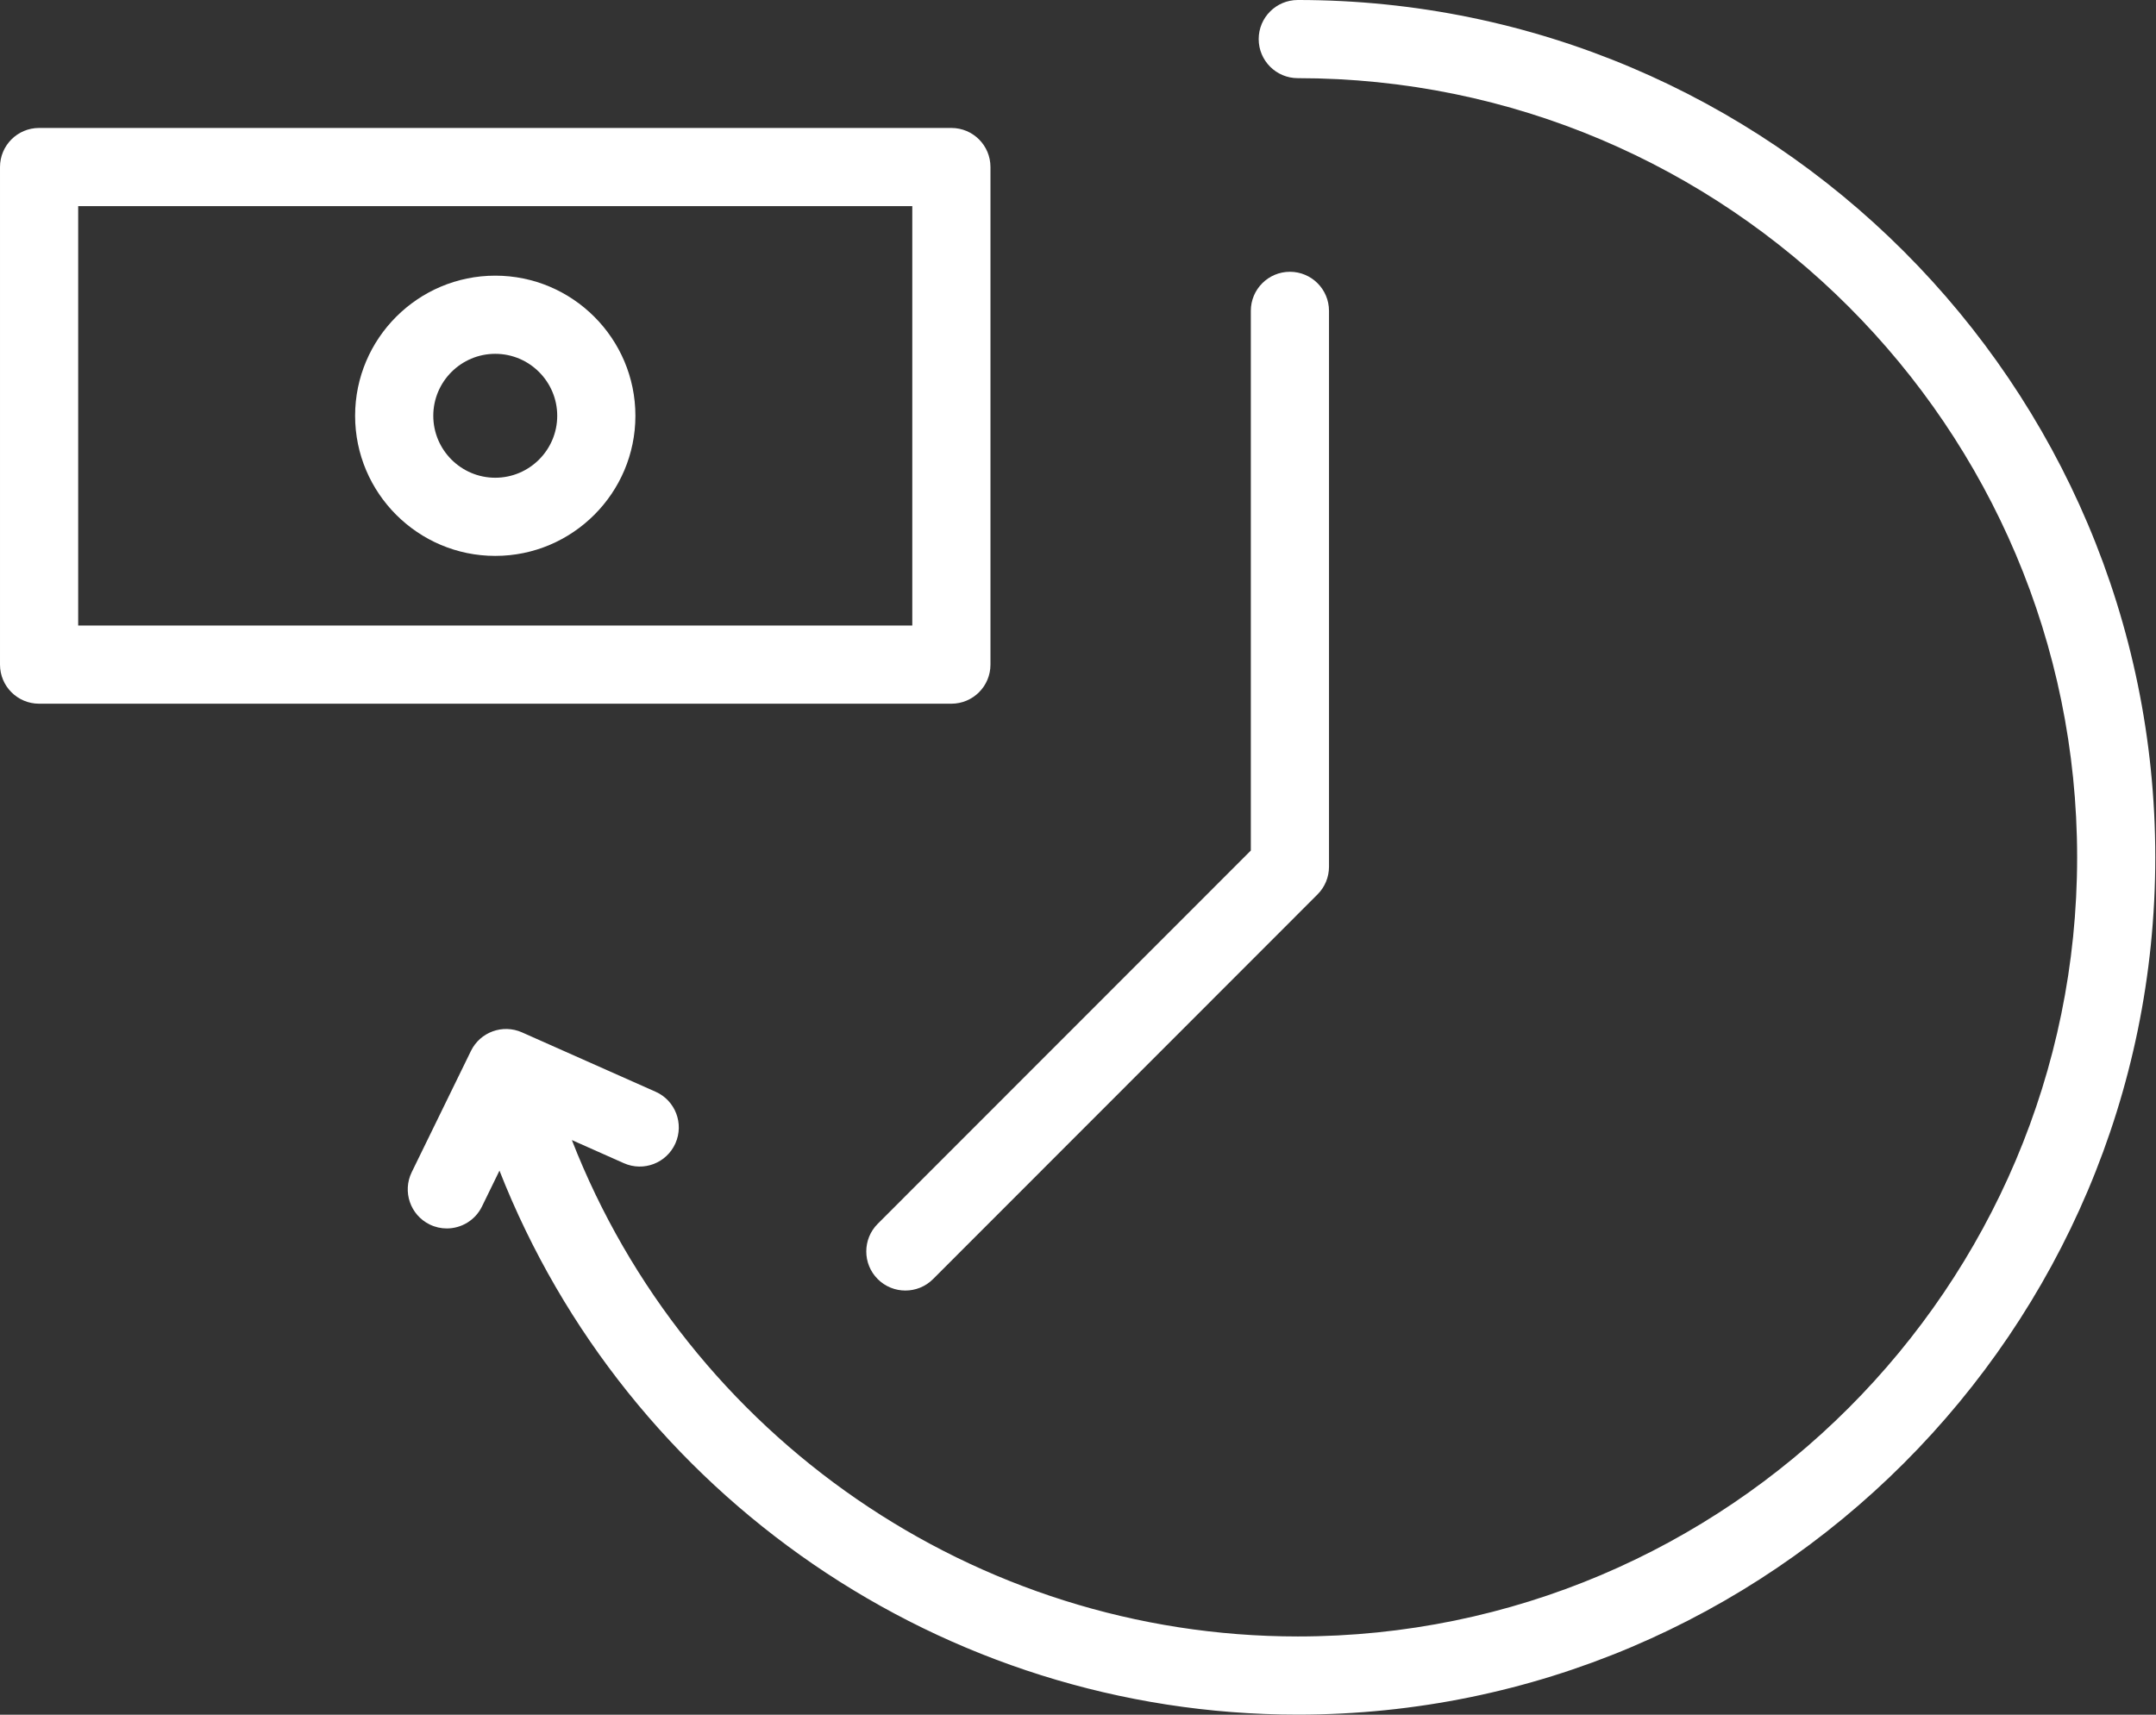 <svg style="fill-rule:evenodd;clip-rule:evenodd;stroke-linejoin:round;stroke-miterlimit:2;" xml:space="preserve" xmlns:xlink="http://www.w3.org/1999/xlink" xmlns="http://www.w3.org/2000/svg" version="1.1" viewBox="0 0 1765 1404" height="100%" width="100%"><rect x="0" y="0" width="1765" height="1404" fill="#333333" stroke="none"/><g><path style="fill:#fff;fill-rule:nonzero;" d="M1062.42,0c-17.664,0 -32,14.315 -32,32c0,17.685 14.336,32 32,32c351.808,0 638.016,286.187 638.016,637.973c0,351.766 -286.208,637.952 -638.016,637.952c-264.597,0 -499.861,-164.224 -594.261,-406.442l42.539,18.922c16.17,7.211 35.072,-0.106 42.24,-16.256c7.168,-16.149 -0.086,-35.072 -16.235,-42.24l-109.397,-48.618c-15.766,-6.976 -34.198,-0.278 -41.771,15.21l-48.491,99.307c-7.744,15.872 -1.152,35.051 14.72,42.795c4.523,2.218 9.302,3.242 14.016,3.242c11.84,0 23.232,-6.613 28.779,-17.962l14.336,-29.376c104.299,265.621 362.987,445.418 653.504,445.418c387.115,0 702.016,-314.901 702.016,-701.952c0,-387.05 -314.88,-701.973 -701.995,-701.973Z"></path><path style="fill:#fff;fill-rule:nonzero;" d="M810.837,544.192l0,-407.424c0,-17.685 -14.314,-32 -32,-32l-746.837,0c-17.685,0 -32,14.315 -32,32l0,407.424c0,17.685 14.315,32 32,32l746.837,0c17.664,0 32,-14.315 32,-32Zm-64,-32l-682.837,0l0,-343.424l682.837,0l0,343.424Z"></path><path style="fill:#fff;fill-rule:nonzero;" d="M405.44,455.168c63.253,0 114.731,-51.477 114.731,-114.731c-0,-63.253 -51.478,-114.73 -114.731,-114.73c-63.253,-0 -114.731,51.477 -114.731,114.73c0,63.254 51.478,114.731 114.731,114.731Zm0,-165.461c27.968,-0 50.731,22.762 50.731,50.73c-0,27.968 -22.763,50.731 -50.731,50.731c-27.968,0 -50.731,-22.763 -50.731,-50.731c0,-27.968 22.763,-50.73 50.731,-50.73Z"></path><path style="fill:#fff;fill-rule:nonzero;" d="M718.549,1047.32c6.251,6.251 14.443,9.366 22.635,9.366c8.192,-0 16.384,-3.115 22.635,-9.366l314.794,-315.008c5.995,-5.994 9.366,-14.144 9.366,-22.634l-0,-455.147c-0,-17.685 -14.336,-32 -32,-32c-17.664,0 -32,14.315 -32,32l-0,441.899l-305.451,305.621c-12.48,12.501 -12.48,32.789 0.021,45.269Z"></path></g></svg>